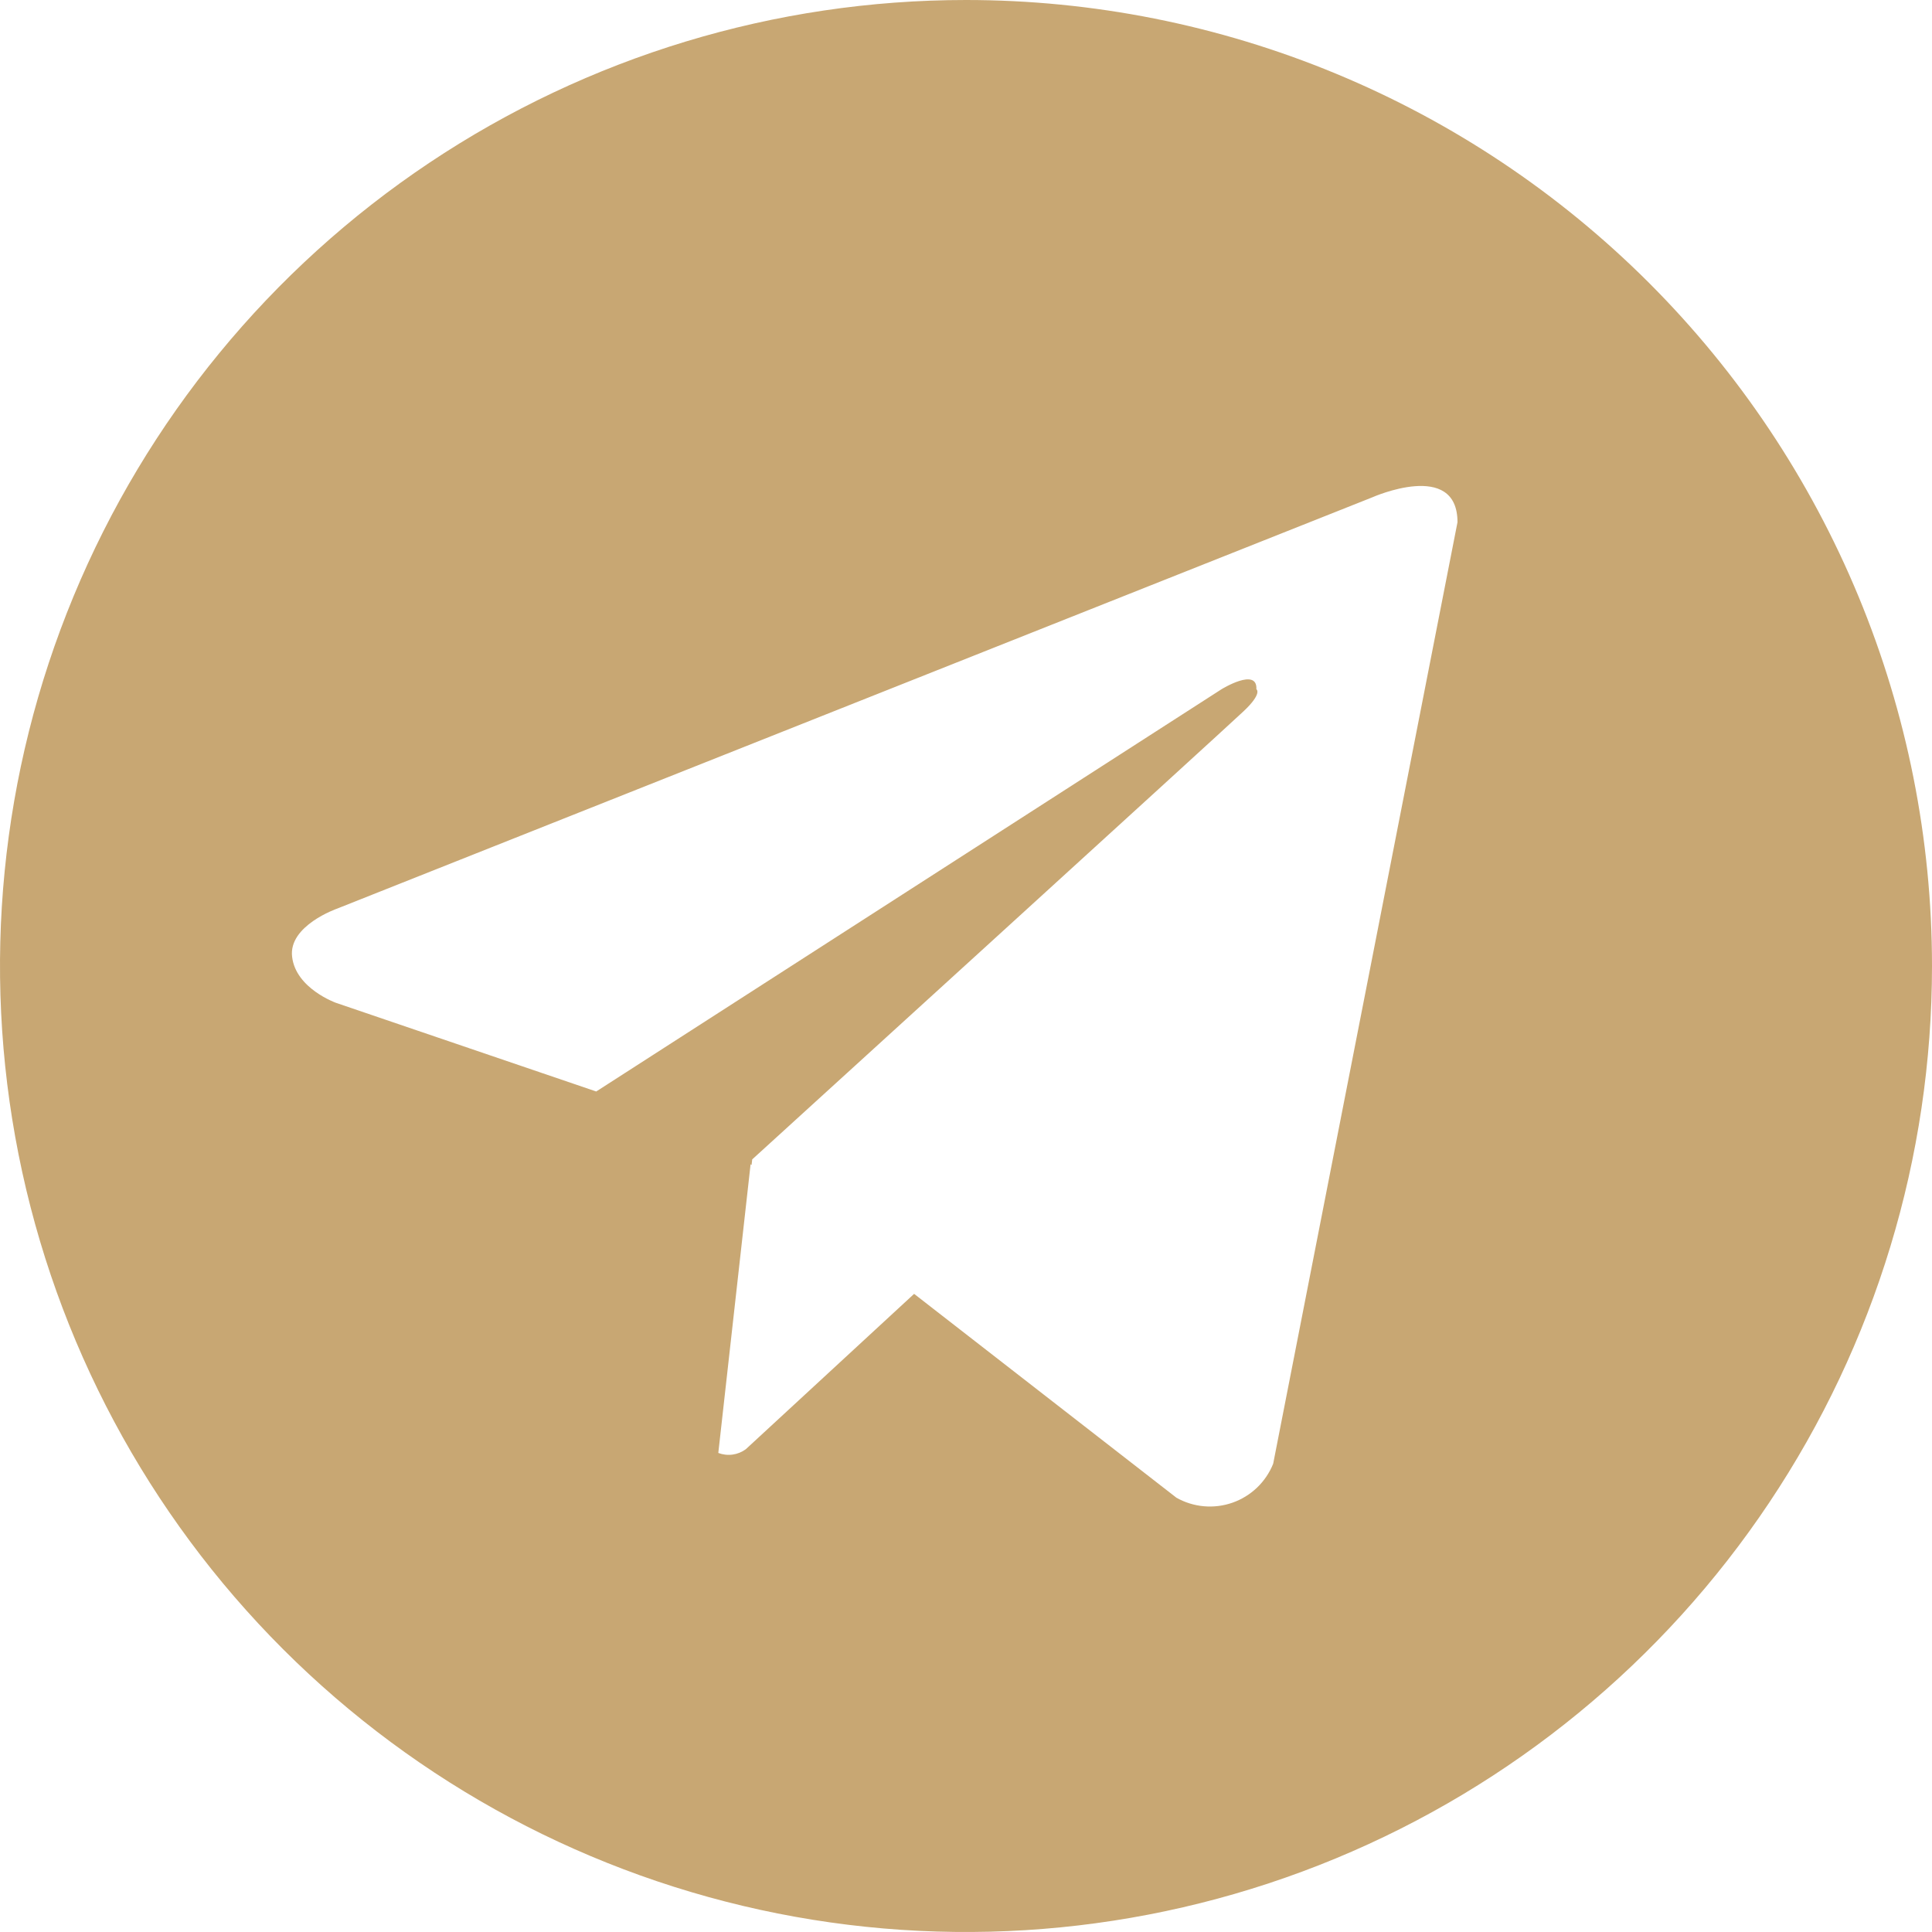 <?xml version="1.0" encoding="UTF-8"?> <svg xmlns="http://www.w3.org/2000/svg" width="63" height="63" viewBox="0 0 63 63" fill="none"><path d="M31.5 0C25.27 0 19.18 1.847 13.999 5.309C8.819 8.77 4.782 13.69 2.398 19.445C0.014 25.201 -0.61 31.535 0.605 37.645C1.821 43.756 4.821 49.368 9.226 53.774C13.632 58.179 19.244 61.179 25.355 62.395C31.465 63.61 37.799 62.986 43.554 60.602C49.31 58.218 54.23 54.181 57.691 49C61.153 43.82 63 37.73 63 31.5C63 27.363 62.185 23.267 60.602 19.445C59.019 15.624 56.699 12.151 53.774 9.226C50.849 6.301 47.376 3.981 43.554 2.398C39.733 0.815 35.637 0 31.5 0ZM41.517 47.729C41.4 48.023 41.22 48.289 40.992 48.508C40.763 48.727 40.49 48.895 40.191 49C39.892 49.105 39.574 49.145 39.258 49.117C38.943 49.089 38.636 48.994 38.361 48.838L29.808 42.191L24.321 47.256C24.194 47.35 24.045 47.411 23.888 47.432C23.731 47.454 23.571 47.435 23.423 47.379L24.476 37.964L24.507 37.992L24.529 37.806C24.529 37.806 39.917 23.795 40.544 23.2C41.18 22.604 40.969 22.475 40.969 22.475C41.007 21.751 39.832 22.475 39.832 22.475L19.442 35.592L10.953 32.7C10.953 32.7 9.648 32.234 9.526 31.204C9.396 30.183 10.993 29.629 10.993 29.629L44.752 16.216C44.752 16.216 47.527 14.981 47.527 17.029L41.517 47.729Z" fill="#C8A773"></path></svg> 